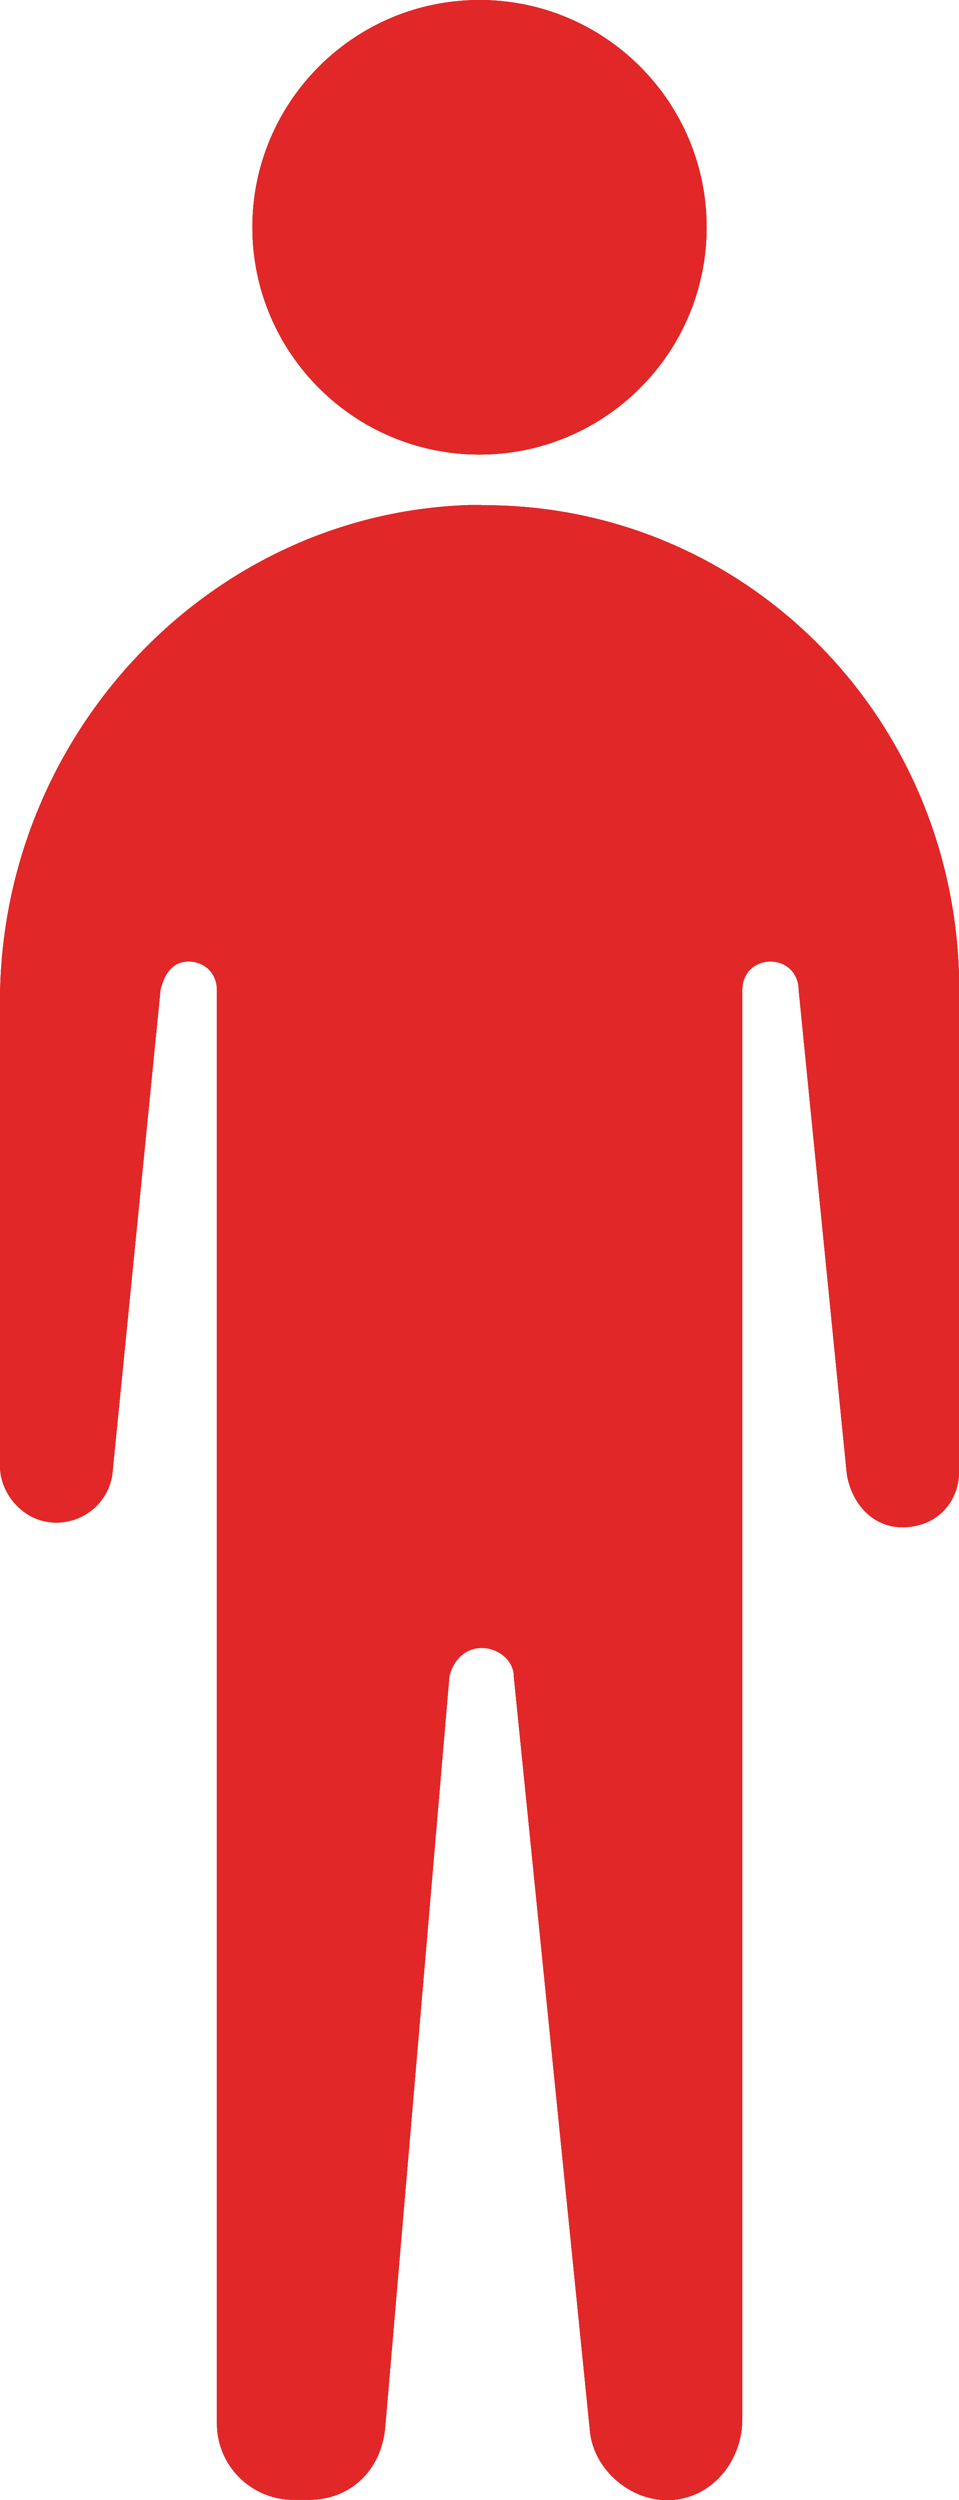 <?xml version="1.0" encoding="UTF-8"?><svg id="Laag_2" xmlns="http://www.w3.org/2000/svg" xmlns:xlink="http://www.w3.org/1999/xlink" viewBox="0 0 55.14 143.66"><defs><style>.cls-1{clip-rule:evenodd;}.cls-1,.cls-2,.cls-3{fill:#e12727;}.cls-4{clip-path:url(#clippath);}.cls-5{clip-path:url(#clippath-1);}.cls-6{clip-path:url(#clippath-3);}.cls-7{clip-path:url(#clippath-2);}.cls-3{fill-rule:evenodd;}</style><clipPath id="clippath"><path class="cls-1" d="M27.57,26.12c7.21,0,13.06-5.85,13.06-13.06S34.78,0,27.57,0,14.51,5.85,14.51,13.06s5.85,13.06,13.06,13.06"/></clipPath><clipPath id="clippath-1"><rect class="cls-2" x="14.51" y="0" width="26.12" height="26.12"/></clipPath><clipPath id="clippath-2"><path class="cls-1" d="M27.68,29.02c-.23,0-.46,0-.69,0C12,29.49,0,42.25,0,57.56v26.68c0,1.62,1.38,3.25,3.23,3.25,1.62,0,3-1.16,3.23-2.78l2.77-27.84c.23-.93,.69-1.62,1.62-1.62s1.62,.7,1.62,1.62v82.36c0,2.55,2.08,4.41,4.38,4.41h.92c2.31,0,4.15-1.62,4.38-4.18l3.69-43.15c.23-.93,.92-1.62,1.85-1.62s1.85,.7,1.85,1.62l4.38,43.39c.23,2.32,2.54,4.18,4.84,3.94,2.31-.23,3.92-2.32,3.92-4.64V56.87c0-.93,.69-1.62,1.62-1.62s1.62,.7,1.62,1.62l2.77,27.84c.23,1.39,1.15,2.78,2.77,3.02,2.08,.23,3.69-1.16,3.69-3.25v-27.14c.23-15.77-12.09-28.38-27.45-28.31"/></clipPath><clipPath id="clippath-3"><rect class="cls-2" x="-1133.29" y="-355.51" width="2002.48" height="1160.86"/></clipPath></defs><g id="Laag_1-2"><g><g><path class="cls-3" d="M27.57,26.12c7.21,0,13.06-5.85,13.06-13.06S34.78,0,27.57,0,14.51,5.85,14.51,13.06s5.85,13.06,13.06,13.06"/><g class="cls-4"><g><rect class="cls-2" x="14.51" y="0" width="26.12" height="26.12"/><g class="cls-5"><rect class="cls-2" x="13.06" y="-1.45" width="29.02" height="29.02"/></g></g></g></g><g><path class="cls-3" d="M27.68,29.02c-.23,0-.46,0-.69,0C12,29.49,0,42.25,0,57.56v26.68c0,1.62,1.38,3.25,3.23,3.25,1.62,0,3-1.16,3.23-2.78l2.77-27.84c.23-.93,.69-1.62,1.62-1.62s1.62,.7,1.62,1.62v82.36c0,2.55,2.08,4.41,4.38,4.41h.92c2.31,0,4.15-1.62,4.38-4.18l3.69-43.15c.23-.93,.92-1.62,1.85-1.62s1.85,.7,1.85,1.62l4.38,43.39c.23,2.32,2.54,4.18,4.84,3.94,2.31-.23,3.92-2.32,3.92-4.64V56.87c0-.93,.69-1.62,1.62-1.62s1.62,.7,1.62,1.62l2.77,27.84c.23,1.39,1.15,2.78,2.77,3.02,2.08,.23,3.69-1.16,3.69-3.25v-27.14c.23-15.77-12.09-28.38-27.45-28.31"/><g class="cls-7"><g><rect class="cls-2" x="-1133.29" y="-355.51" width="2002.48" height="1160.86"/><g class="cls-6"><rect class="cls-2" x="-1.45" y="27.5" width="58.27" height="117.61"/></g></g></g></g></g></g></svg>